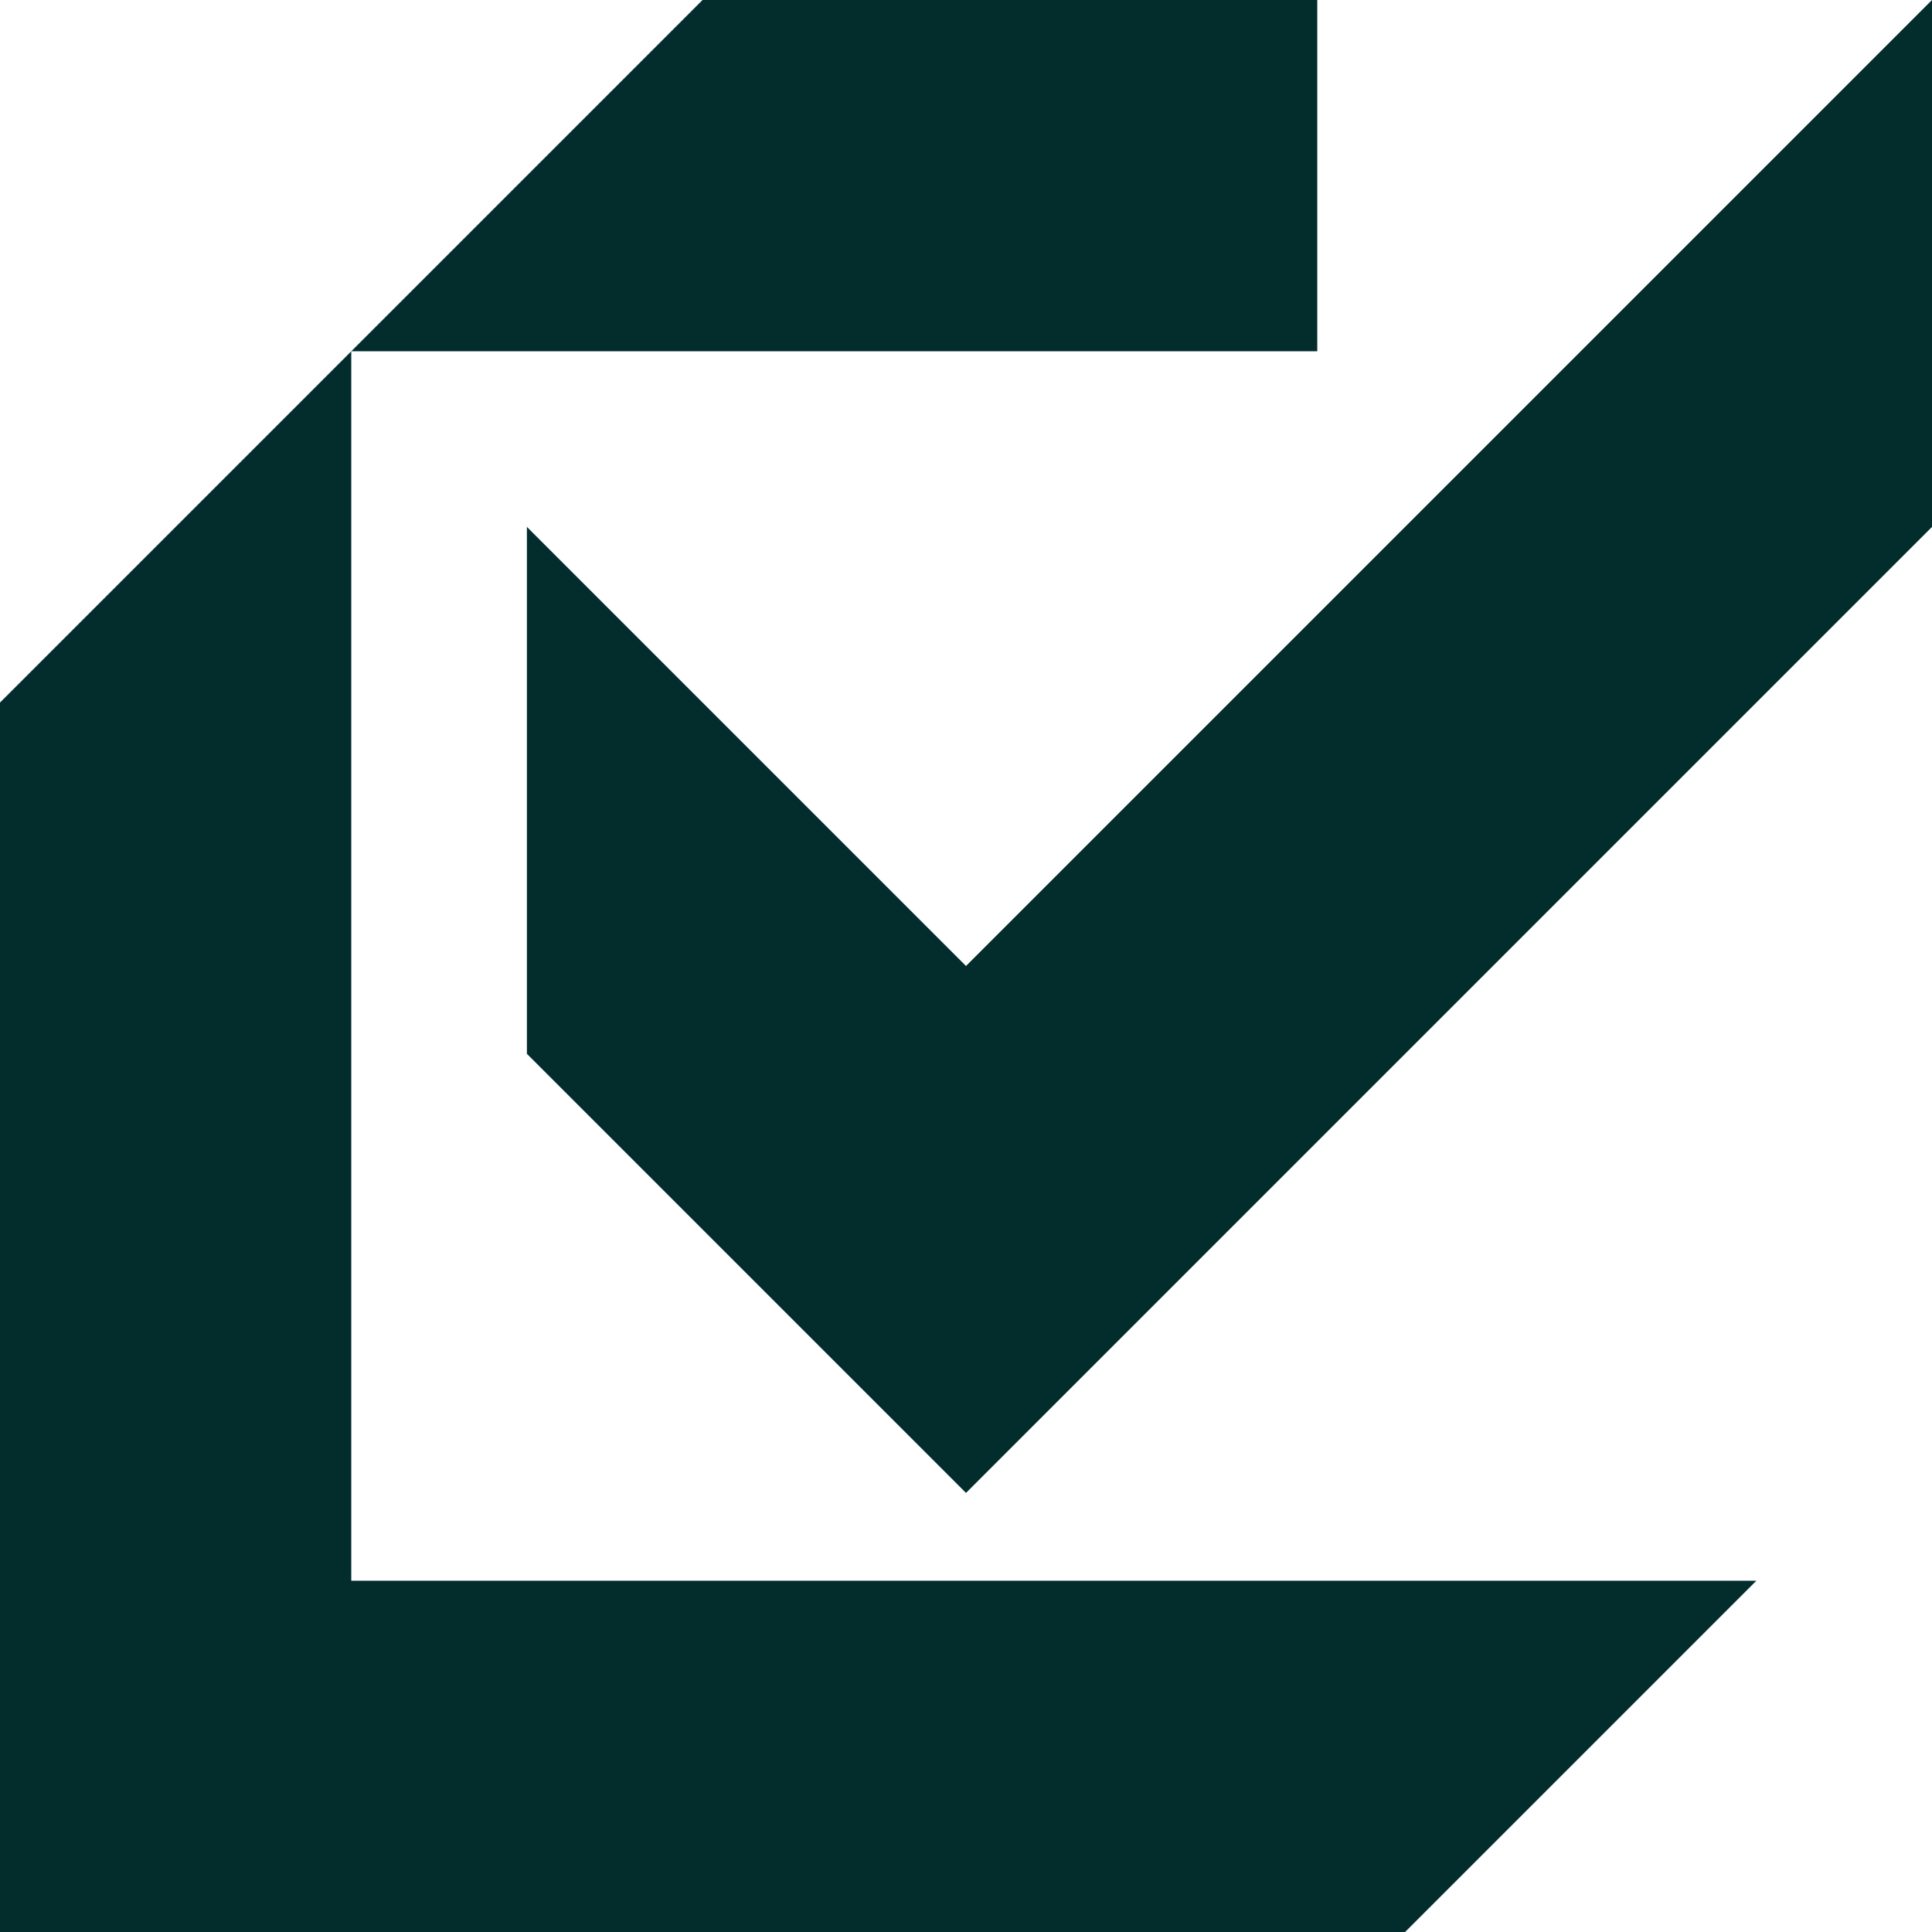 <svg width="325" height="325" viewBox="0 0 325 325" fill="none" xmlns="http://www.w3.org/2000/svg">
<path fill-rule="evenodd" clip-rule="evenodd" d="M162.5 251.136L325 88.636V0L162.5 162.5L88.636 88.636V177.273L162.5 251.136ZM295.454 265.91L236.364 325.001H0V118.183L59.091 59.092V265.91H295.454ZM118.182 0L59.091 59.091H221.591V0H118.182Z" fill="#032C2D"/>
</svg>
